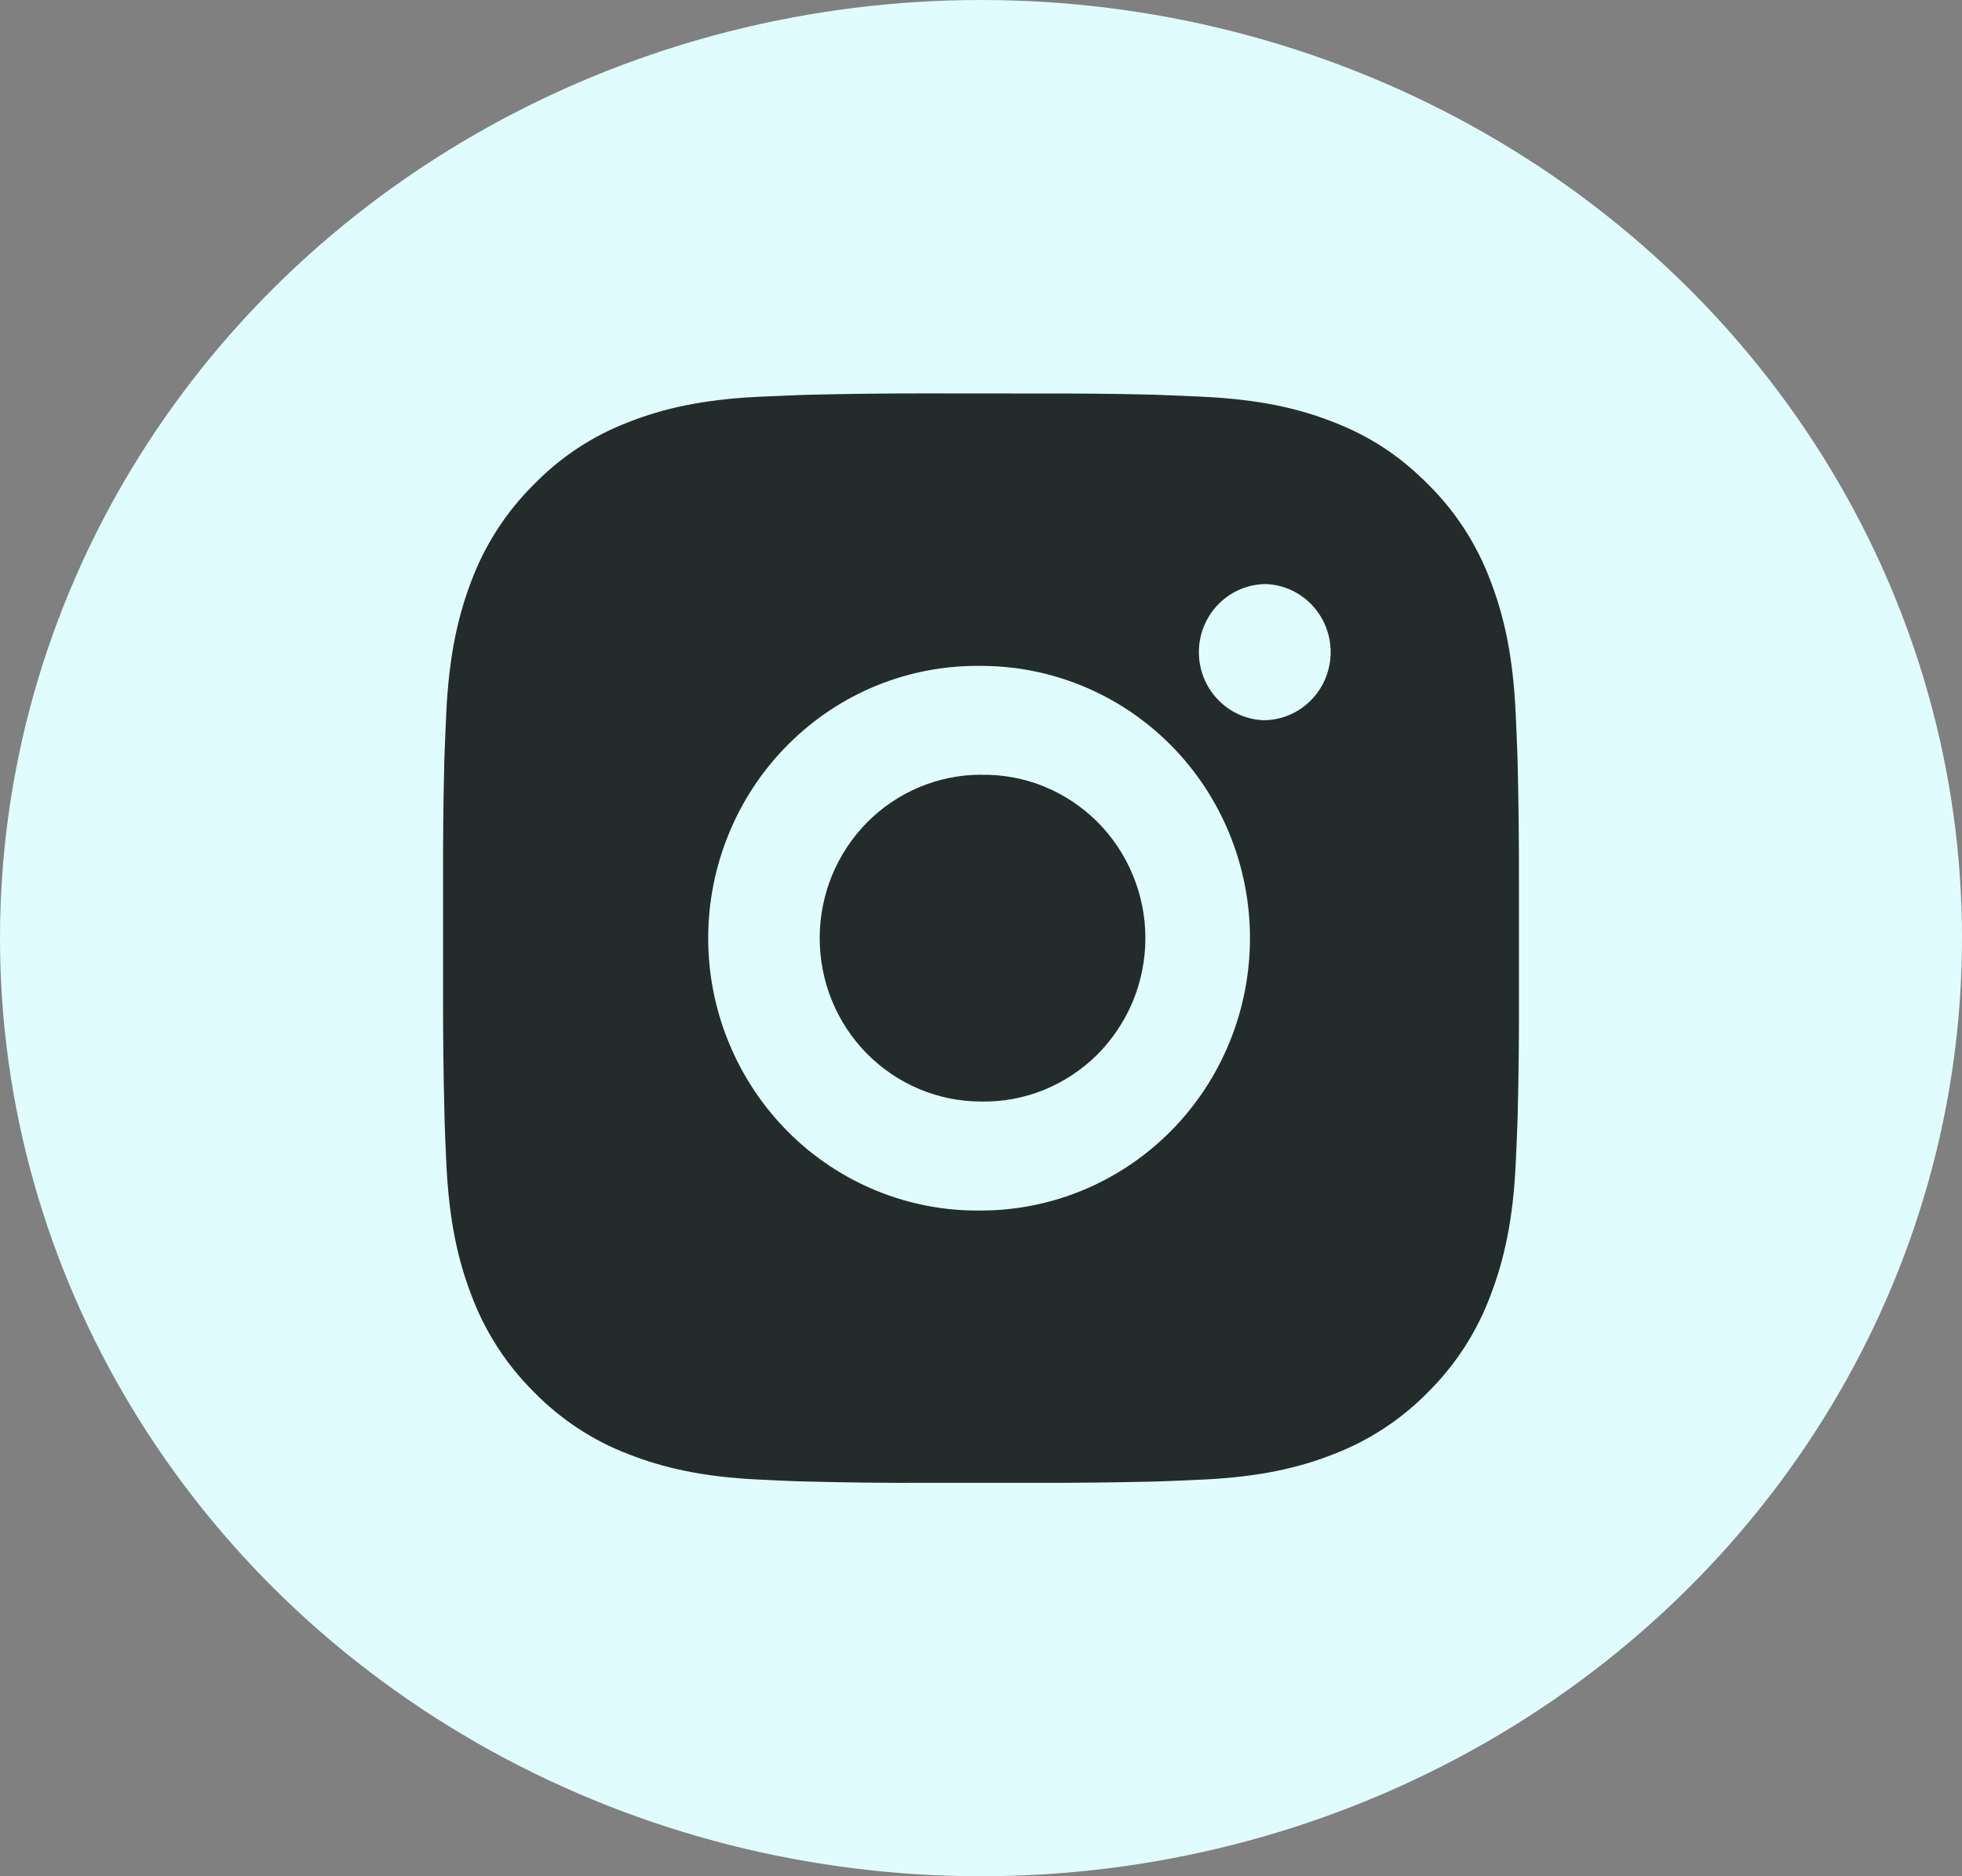 <svg width="23" height="22" viewBox="0 0 23 22" fill="none" xmlns="http://www.w3.org/2000/svg">
<rect x="0" y="0" width="23" height="22" fill="#808080" stroke="none"/>
<g clip-path="url(#clip0_3946_4791)">
<ellipse cx="11.5" cy="11" rx="11.5" ry="11" fill="#E1FCFE"/>
<path d="M12.148 4.614C12.608 4.612 13.069 4.617 13.529 4.628L13.651 4.633C13.792 4.638 13.932 4.644 14.1 4.652C14.771 4.684 15.229 4.791 15.631 4.949C16.047 5.111 16.397 5.331 16.748 5.686C17.069 6.005 17.317 6.391 17.475 6.817C17.631 7.224 17.737 7.688 17.768 8.368C17.776 8.538 17.782 8.679 17.787 8.822L17.791 8.946C17.802 9.412 17.807 9.878 17.806 10.344L17.806 10.82V11.657C17.808 12.123 17.803 12.589 17.792 13.055L17.788 13.179C17.783 13.322 17.777 13.463 17.769 13.634C17.738 14.313 17.63 14.777 17.475 15.184C17.317 15.61 17.069 15.996 16.748 16.316C16.433 16.64 16.051 16.891 15.631 17.052C15.229 17.21 14.771 17.317 14.1 17.349C13.932 17.357 13.792 17.363 13.651 17.368L13.529 17.372C13.069 17.383 12.608 17.388 12.148 17.387L11.678 17.387H10.852C10.392 17.389 9.932 17.384 9.472 17.372L9.35 17.369C9.2 17.363 9.05 17.357 8.901 17.349C8.23 17.318 7.772 17.209 7.37 17.052C6.949 16.892 6.568 16.64 6.253 16.316C5.932 15.996 5.683 15.61 5.525 15.184C5.369 14.777 5.263 14.313 5.232 13.634C5.225 13.482 5.218 13.331 5.213 13.179L5.21 13.055C5.198 12.589 5.193 12.123 5.194 11.657V10.344C5.192 9.878 5.197 9.412 5.208 8.946L5.212 8.822C5.217 8.679 5.224 8.538 5.231 8.368C5.263 7.687 5.369 7.224 5.524 6.817C5.683 6.391 5.932 6.005 6.253 5.686C6.568 5.361 6.949 5.109 7.37 4.949C7.772 4.791 8.229 4.684 8.901 4.652L9.35 4.633L9.472 4.629C9.932 4.618 10.392 4.612 10.852 4.613L12.148 4.614ZM11.5 7.808C11.082 7.802 10.668 7.88 10.28 8.037C9.892 8.195 9.539 8.43 9.242 8.727C8.944 9.024 8.708 9.378 8.547 9.768C8.385 10.159 8.302 10.578 8.302 11.001C8.302 11.424 8.385 11.843 8.547 12.233C8.708 12.623 8.944 12.977 9.242 13.275C9.539 13.572 9.892 13.806 10.28 13.964C10.668 14.122 11.082 14.2 11.5 14.194C12.336 14.194 13.138 13.857 13.73 13.258C14.321 12.659 14.653 11.847 14.653 11C14.653 10.153 14.321 9.341 13.73 8.742C13.138 8.143 12.336 7.808 11.5 7.808ZM11.5 9.085C11.751 9.08 12.001 9.126 12.235 9.22C12.468 9.315 12.681 9.455 12.86 9.633C13.04 9.812 13.182 10.024 13.279 10.259C13.377 10.494 13.427 10.746 13.427 11C13.427 11.255 13.377 11.507 13.28 11.742C13.182 11.976 13.04 12.189 12.861 12.368C12.681 12.546 12.469 12.686 12.235 12.781C12.002 12.875 11.752 12.921 11.501 12.916C10.999 12.916 10.518 12.714 10.163 12.355C9.808 11.996 9.609 11.508 9.609 11C9.609 10.492 9.808 10.005 10.163 9.645C10.518 9.286 10.999 9.084 11.501 9.084L11.5 9.085ZM14.811 6.849C14.607 6.858 14.415 6.945 14.274 7.094C14.133 7.243 14.054 7.441 14.054 7.647C14.054 7.853 14.133 8.052 14.274 8.2C14.415 8.349 14.607 8.437 14.811 8.445C15.02 8.445 15.22 8.361 15.368 8.211C15.516 8.061 15.599 7.858 15.599 7.647C15.599 7.435 15.516 7.232 15.368 7.082C15.22 6.932 15.02 6.848 14.811 6.848V6.849Z" fill="#242C2B"/>
</g>
<defs>
<clipPath id="clip0_3946_4791">
<rect width="23" height="22" fill="white"/>
</clipPath>
</defs>
</svg>
